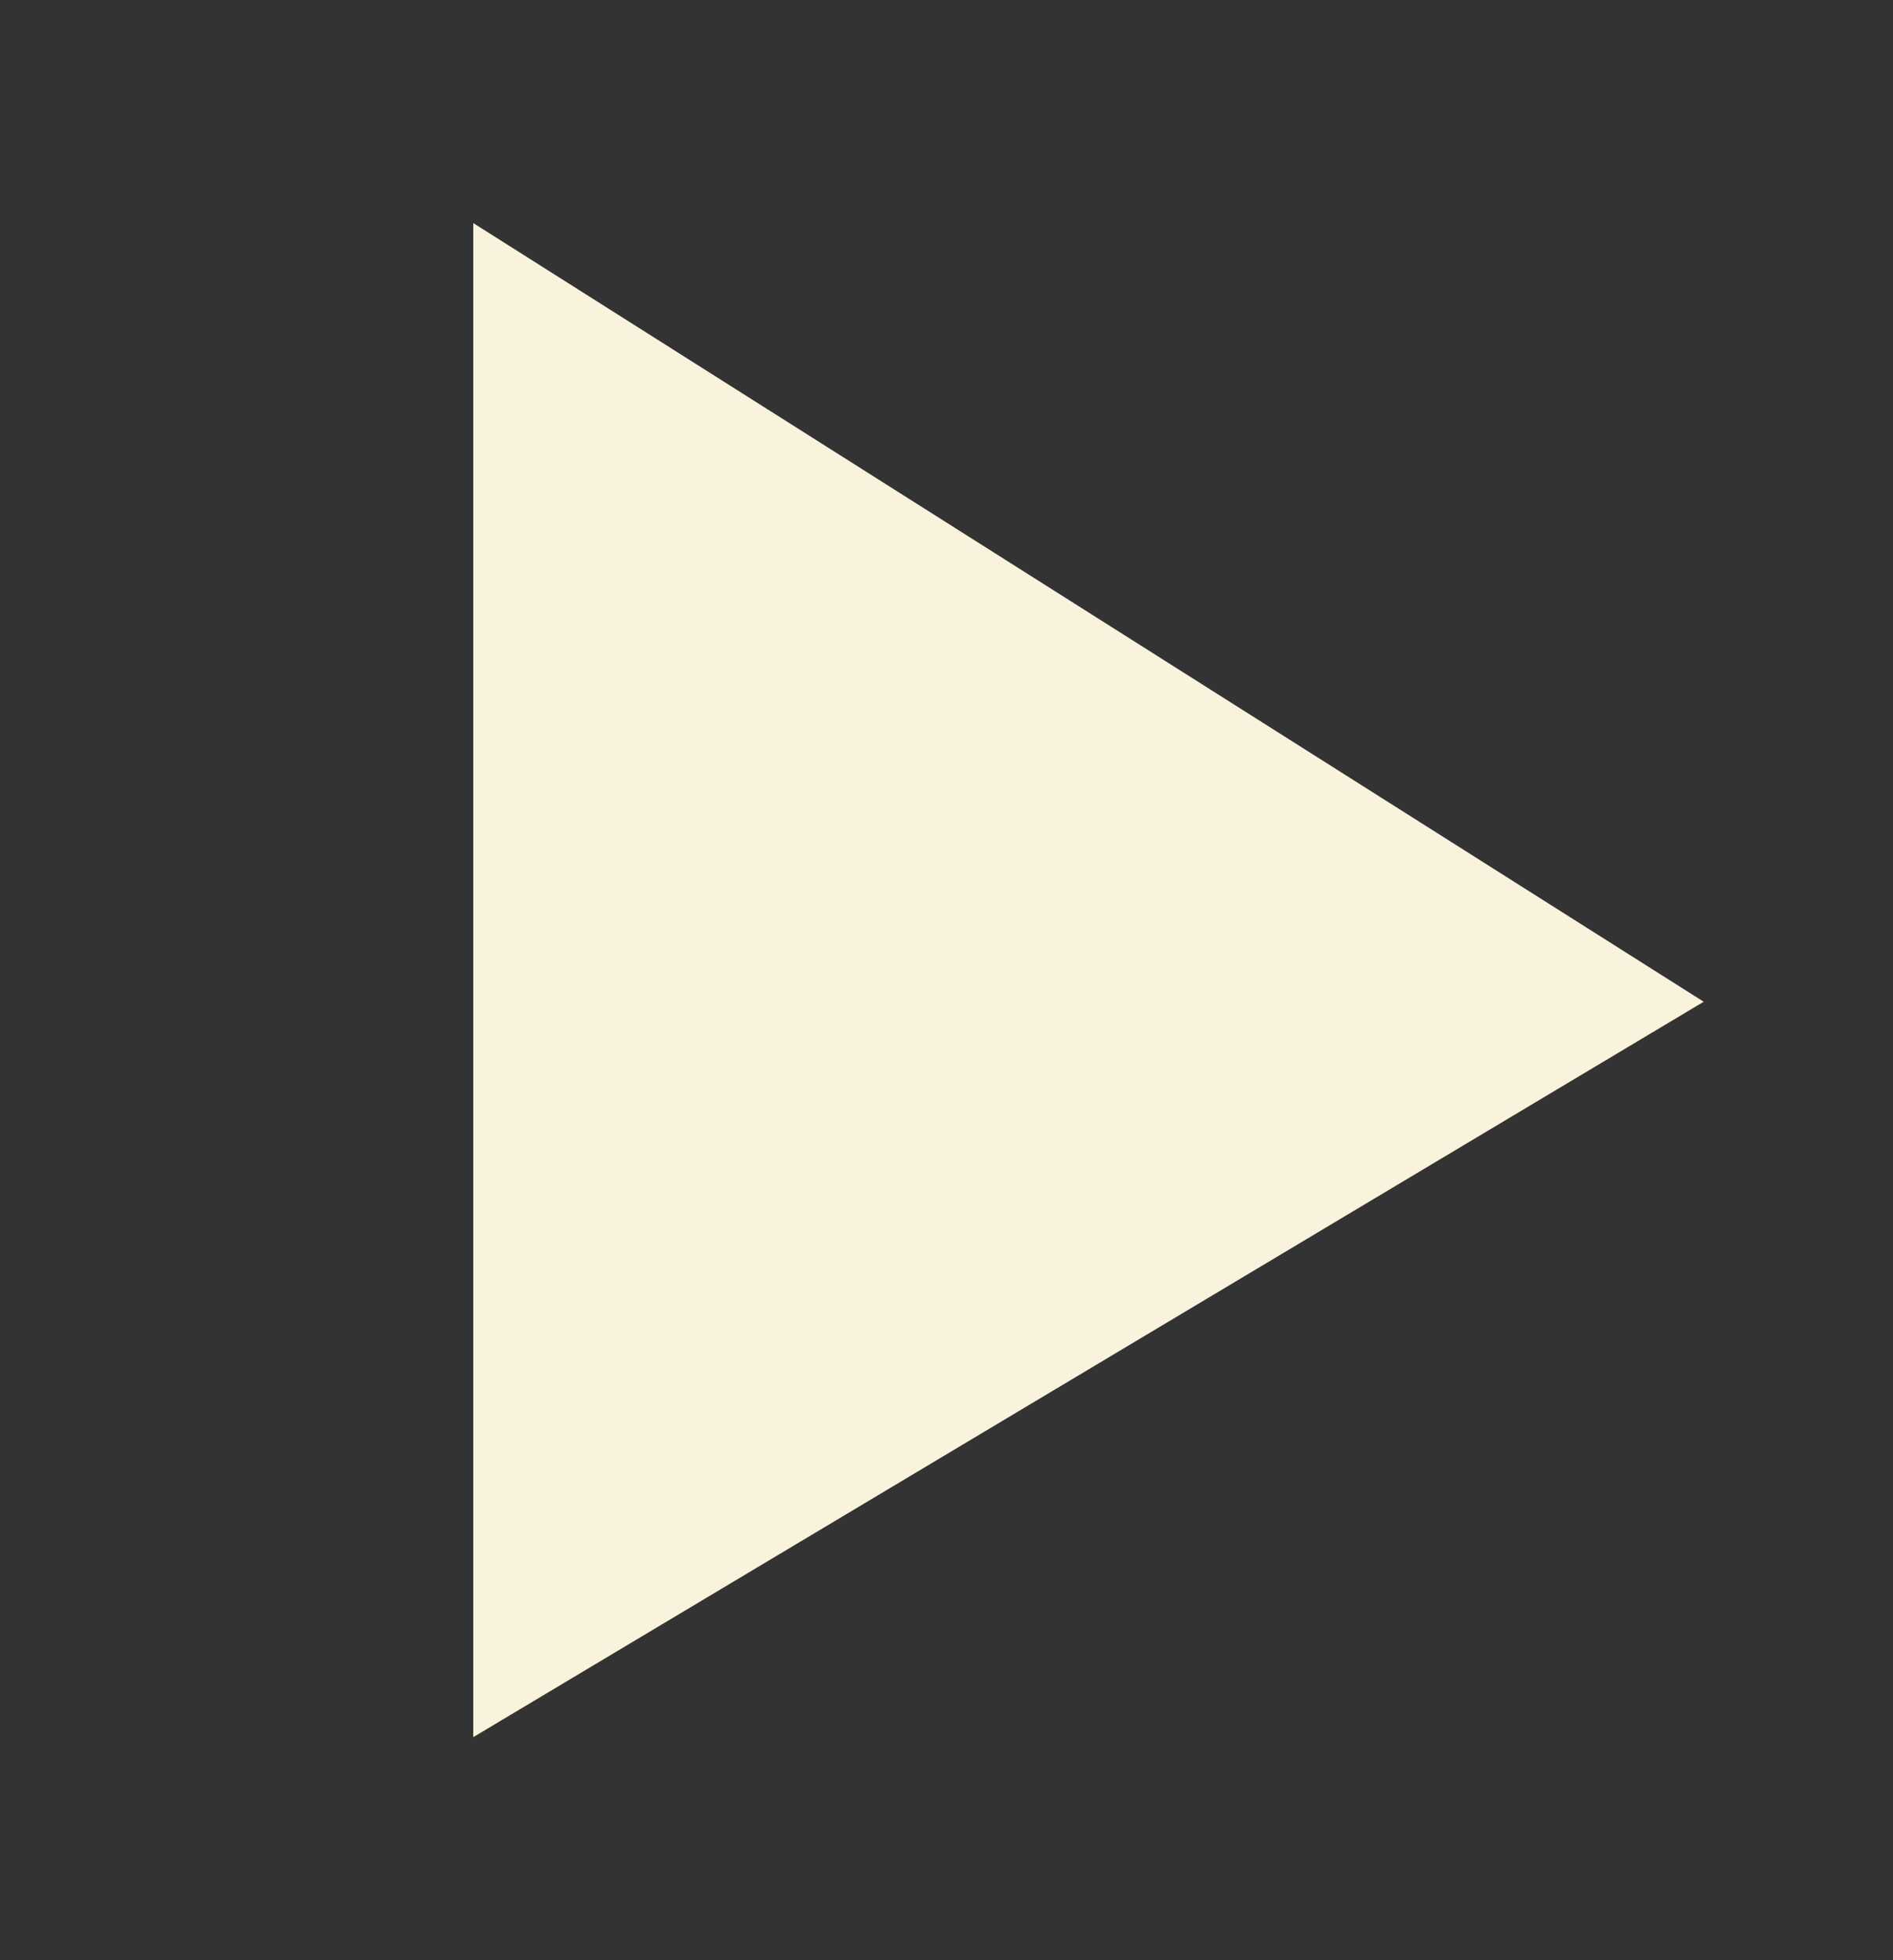 <svg width="28" height="29" viewBox="0 0 28 29" fill="none" xmlns="http://www.w3.org/2000/svg">
  <rect x="0" y="0" width="28" height="29" fill="#333333" stroke="none"/>
  <path d="M7 25.7V3.3L25.2 14.82L7 25.7Z" fill="#F9F3DE"/>
</svg>
